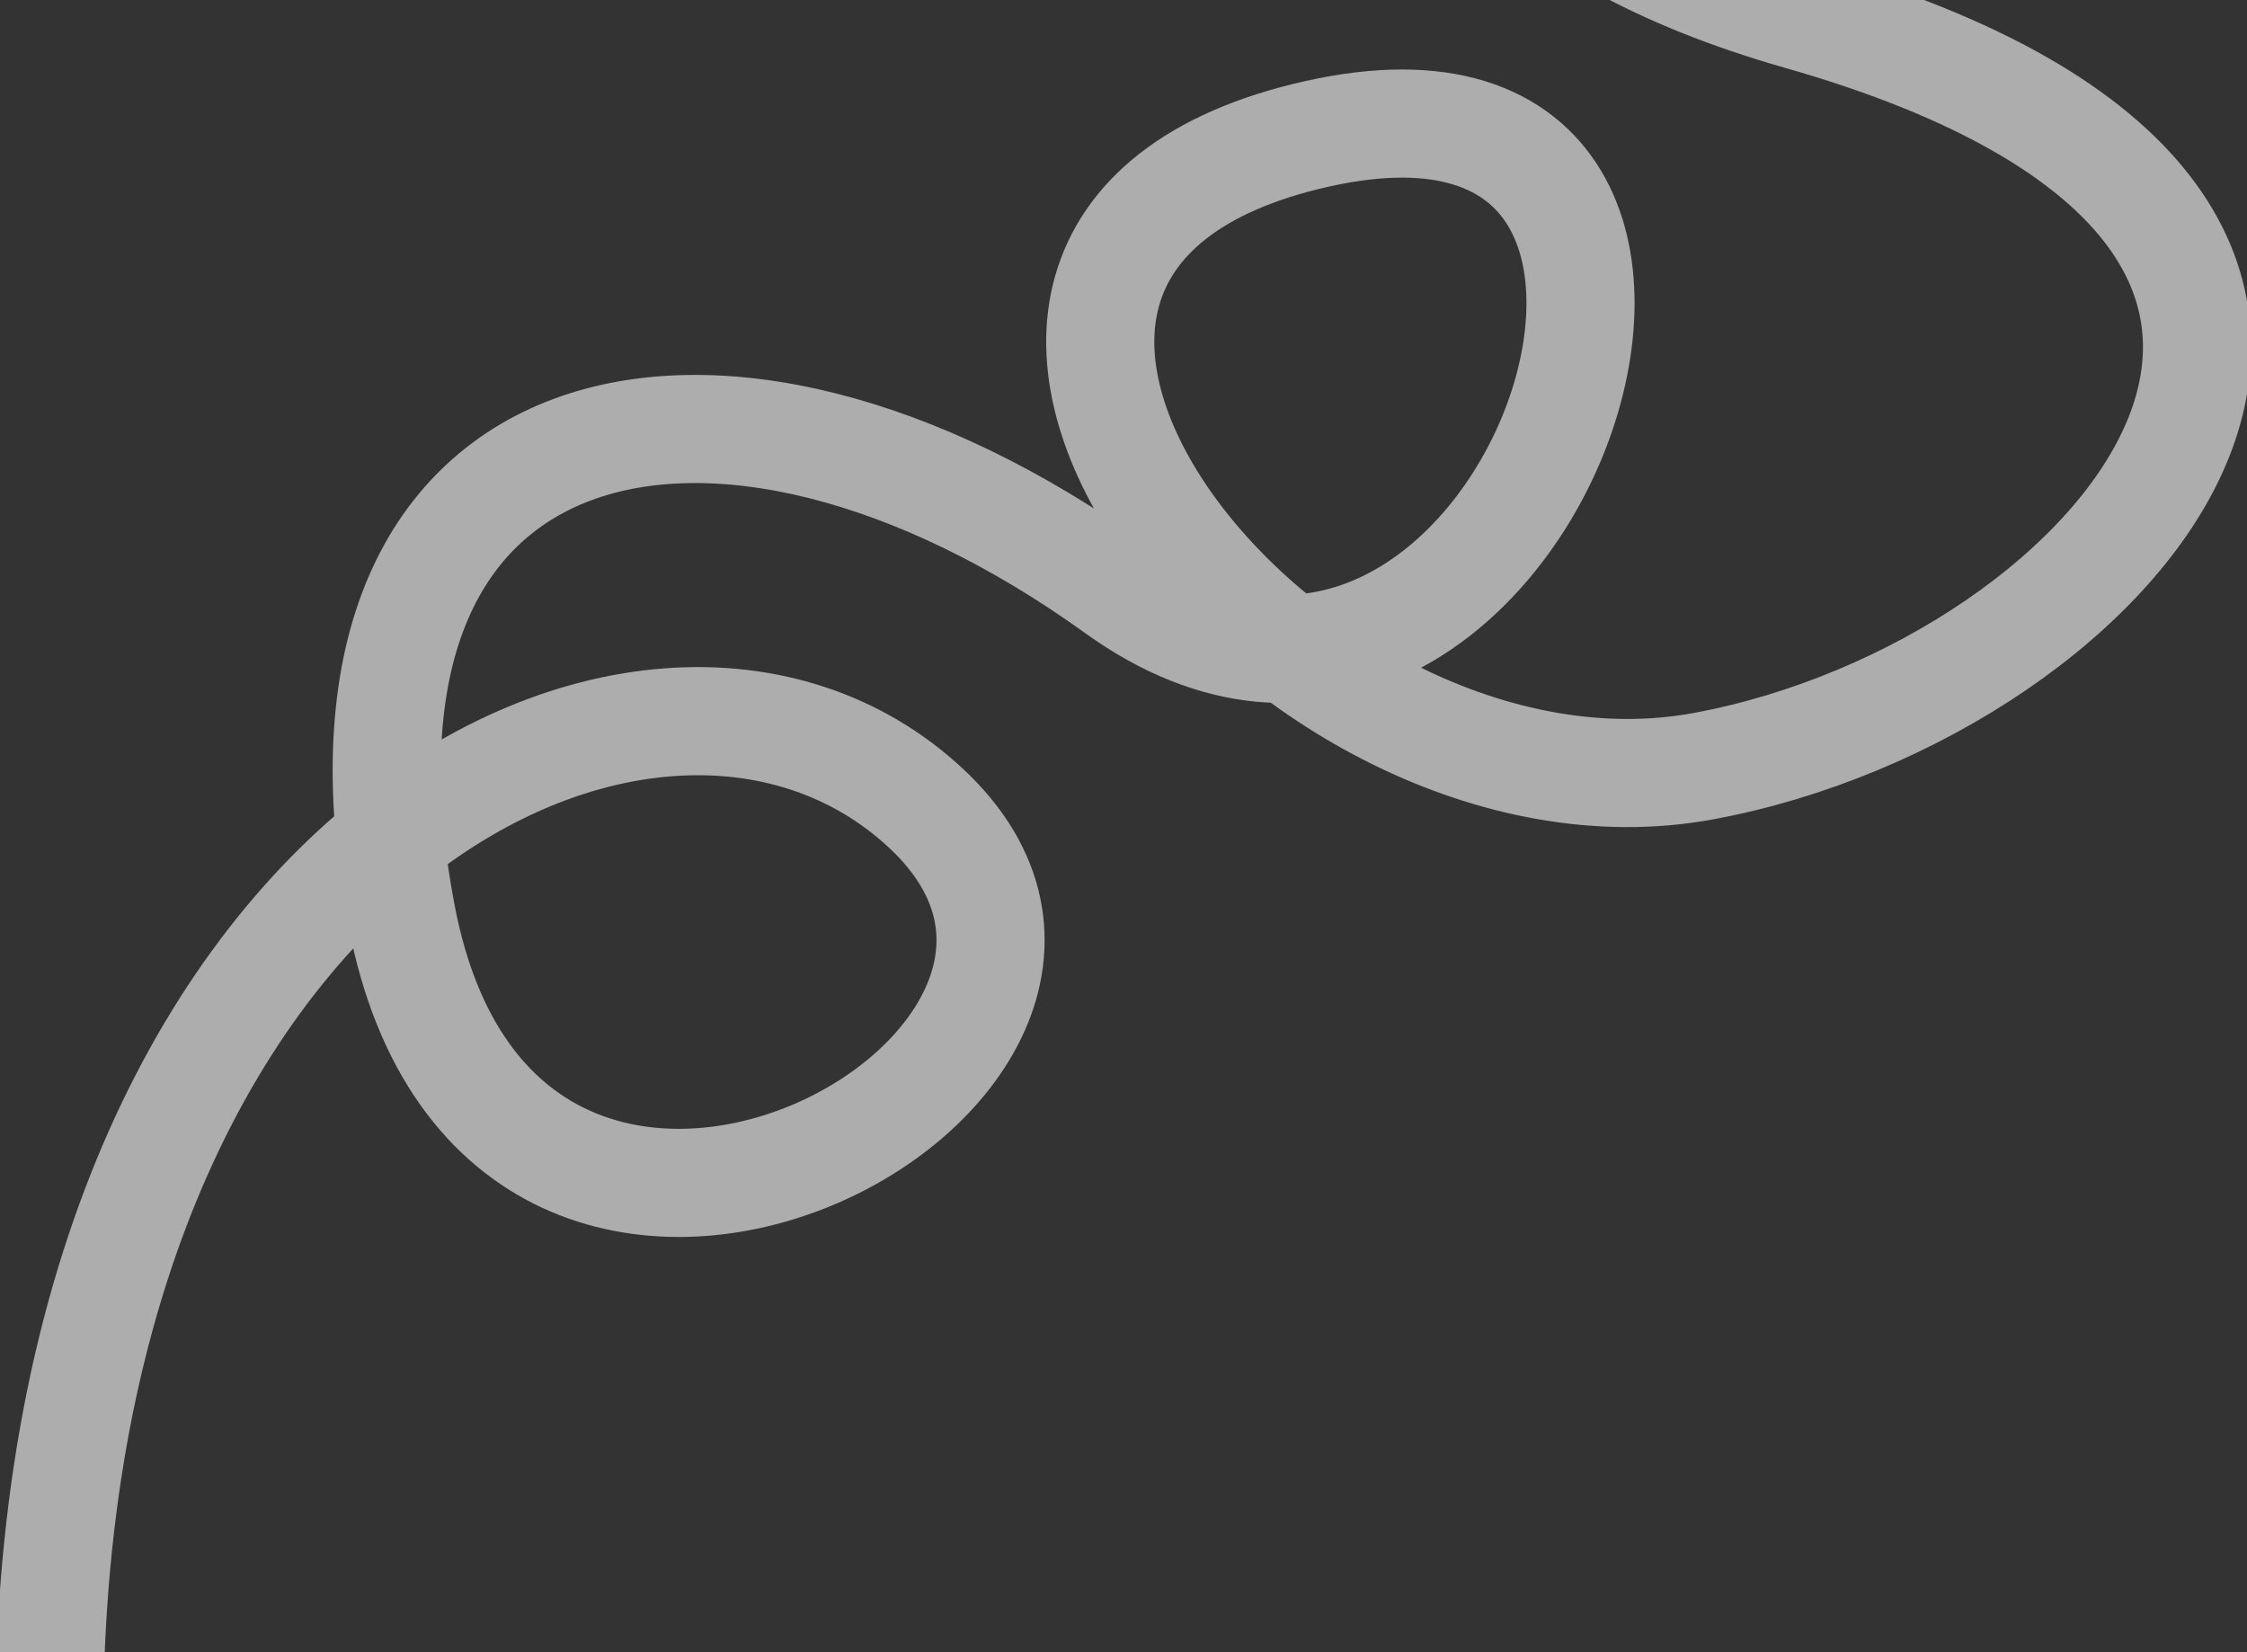 <?xml version="1.0" encoding="UTF-8"?> <svg xmlns="http://www.w3.org/2000/svg" width="665" height="489" viewBox="0 0 665 489" fill="none"><rect x="0" y="0" width="665" height="489" fill="#333333" stroke="none"/><g clip-path="url(#clip0_1077_534)"><path d="M460.696 -227.909C413.765 -170.582 362.454 -43.803 532.659 4.689C745.416 65.305 628.009 203.767 504.228 226.728C380.446 249.689 241.255 72.726 389.938 39.58C538.621 6.434 449.131 259.744 330.52 174.39C211.909 89.034 89.653 117.542 118.816 270.832C148.694 427.881 355.981 315.87 274.171 239.316C192.362 162.763 5.726 254.936 14.889 529.858" stroke="white" stroke-opacity="0.6" stroke-width="32" stroke-linecap="round"></path></g><defs><clipPath id="clip0_1077_534"><rect width="665" height="489" fill="white"></rect></clipPath></defs></svg> 